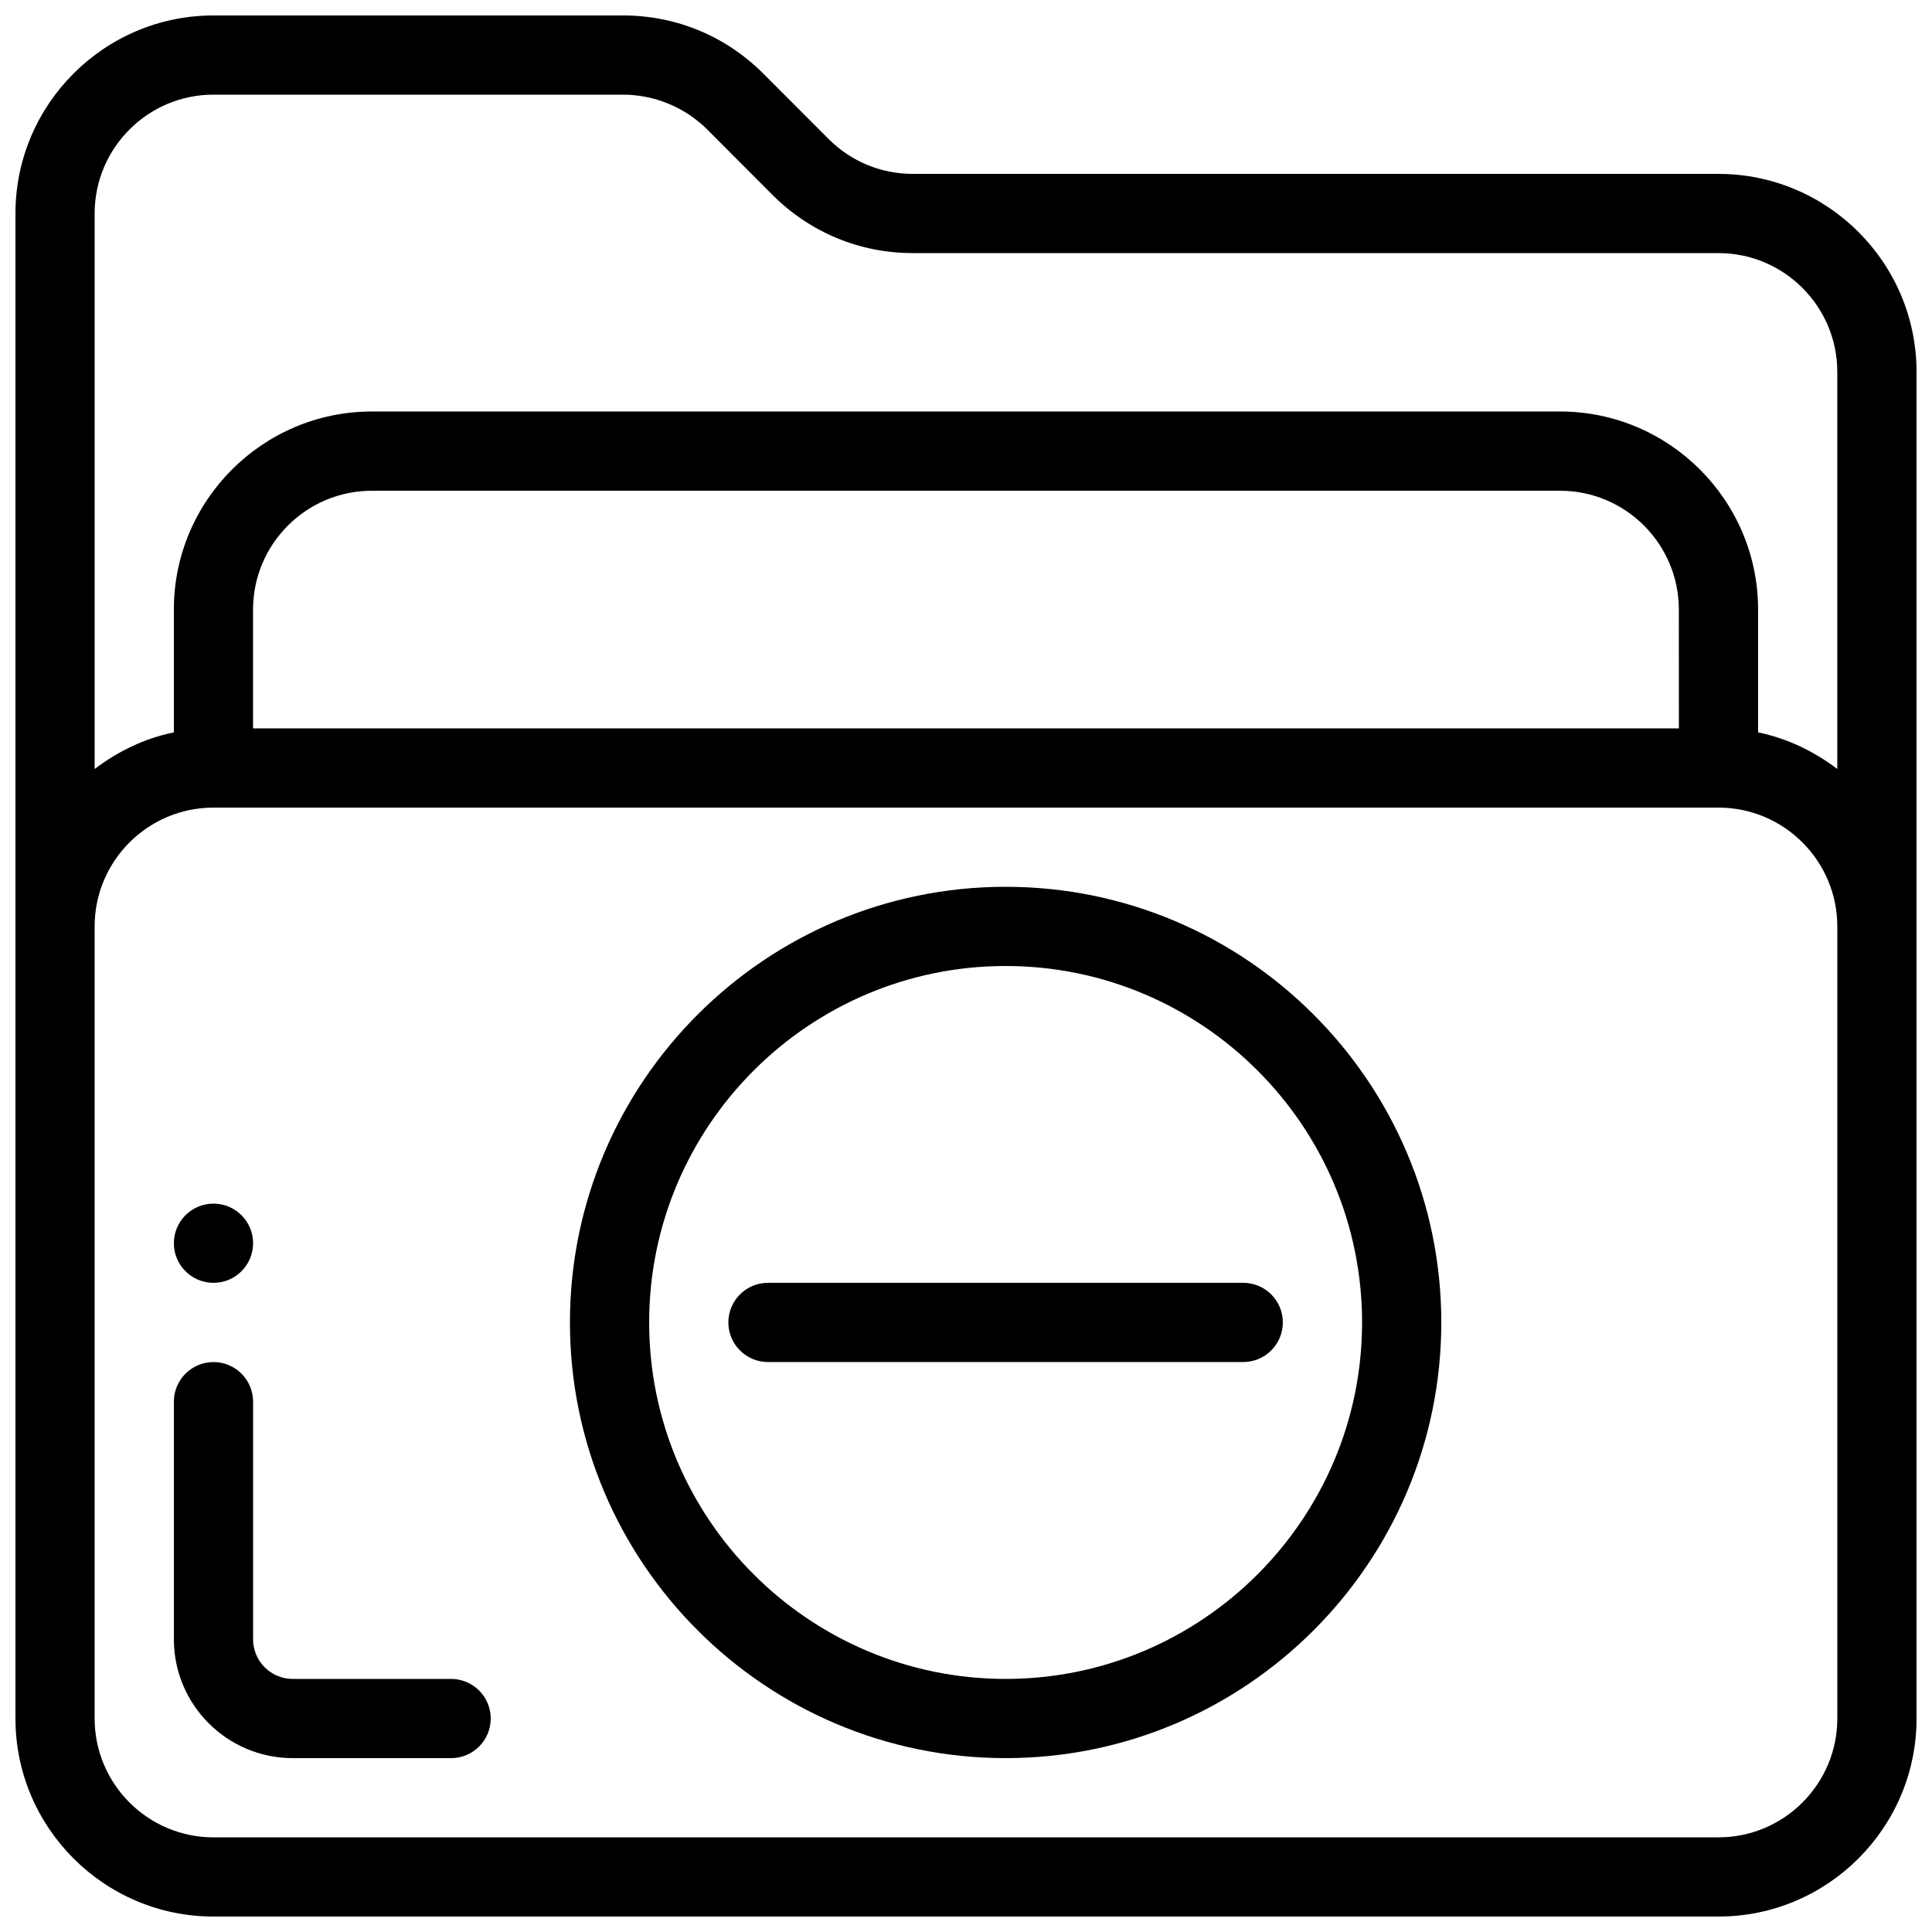 <?xml version="1.0" encoding="UTF-8"?>
<!-- Uploaded to: ICON Repo, www.iconrepo.com, Generator: ICON Repo Mixer Tools -->
<svg width="800px" height="800px" version="1.1" viewBox="144 144 512 512" xmlns="http://www.w3.org/2000/svg">
 <defs>
  <clipPath id="a">
   <path d="m148.09 148.09h503.81v503.81h-503.81z"/>
  </clipPath>
 </defs>
 <g clip-path="url(#a)">
  <path d="m599.42 190.08h-213.53c-8.398 0-16.312-3.273-22.273-9.215l-17.379-17.402c-9.91-9.91-23.09-15.367-37.094-15.367h-108.57c-28.926 0-52.48 23.555-52.48 52.48v398.85c0 28.93 23.555 52.48 52.48 52.48h398.85c28.926 0 52.48-23.555 52.48-52.48v-356.86c0-28.926-23.551-52.48-52.48-52.48zm-398.85-20.992h108.57c8.293 0 16.395 3.359 22.273 9.215l17.359 17.402c9.93 9.91 23.113 15.367 37.113 15.367h213.53c17.363 0 31.488 14.129 31.488 31.488v105.23c-6.129-4.641-13.184-8.102-20.992-9.699v-32.559c0-28.93-23.551-52.48-52.48-52.48h-314.88c-28.922 0-52.477 23.551-52.477 52.48v32.559c-7.809 1.574-14.863 5.059-20.992 9.699v-147.22c0-17.359 14.129-31.488 31.488-31.488zm388.35 167.94h-377.86v-31.488c0-17.363 14.129-31.488 31.488-31.488h314.88c17.359 0 31.484 14.125 31.484 31.488zm41.984 262.4c0 17.359-14.129 31.488-31.488 31.488h-398.85c-17.359 0-31.488-14.125-31.488-31.488v-209.92c0-17.359 14.129-31.484 31.488-31.484h398.85c17.359 0 31.488 14.129 31.488 31.488z"/>
 </g>
 <path d="m410.5 379.01c-63.672 0-115.46 51.785-115.46 115.45 0 63.672 51.785 115.46 115.46 115.46 63.668 0 115.46-51.789 115.46-115.46-0.004-63.668-51.789-115.45-115.46-115.45zm0 209.92c-52.082 0-94.465-42.383-94.465-94.465 0-52.082 42.383-94.465 94.465-94.465 52.082 0 94.465 42.383 94.465 94.465-0.004 52.082-42.387 94.465-94.465 94.465z"/>
 <path d="m263.55 588.93h-41.984c-5.793 0-10.496-4.699-10.496-10.496v-62.977c0-5.793-4.703-10.496-10.496-10.496s-10.496 4.703-10.496 10.496v62.977c0 17.363 14.129 31.488 31.488 31.488h41.984c5.793 0 10.496-4.699 10.496-10.496 0-5.793-4.703-10.496-10.496-10.496z"/>
 <path d="m211.07 473.47c0 5.793-4.699 10.492-10.496 10.492s-10.496-4.699-10.496-10.492c0-5.797 4.699-10.496 10.496-10.496s10.496 4.699 10.496 10.496"/>
 <path d="m347.52 483.96c-5.797 0-10.496 4.703-10.496 10.496 0 5.797 4.699 10.496 10.496 10.496h125.95c5.793 0 10.496-4.703 10.496-10.496-0.004-5.793-4.703-10.496-10.496-10.496z"/>
</svg>